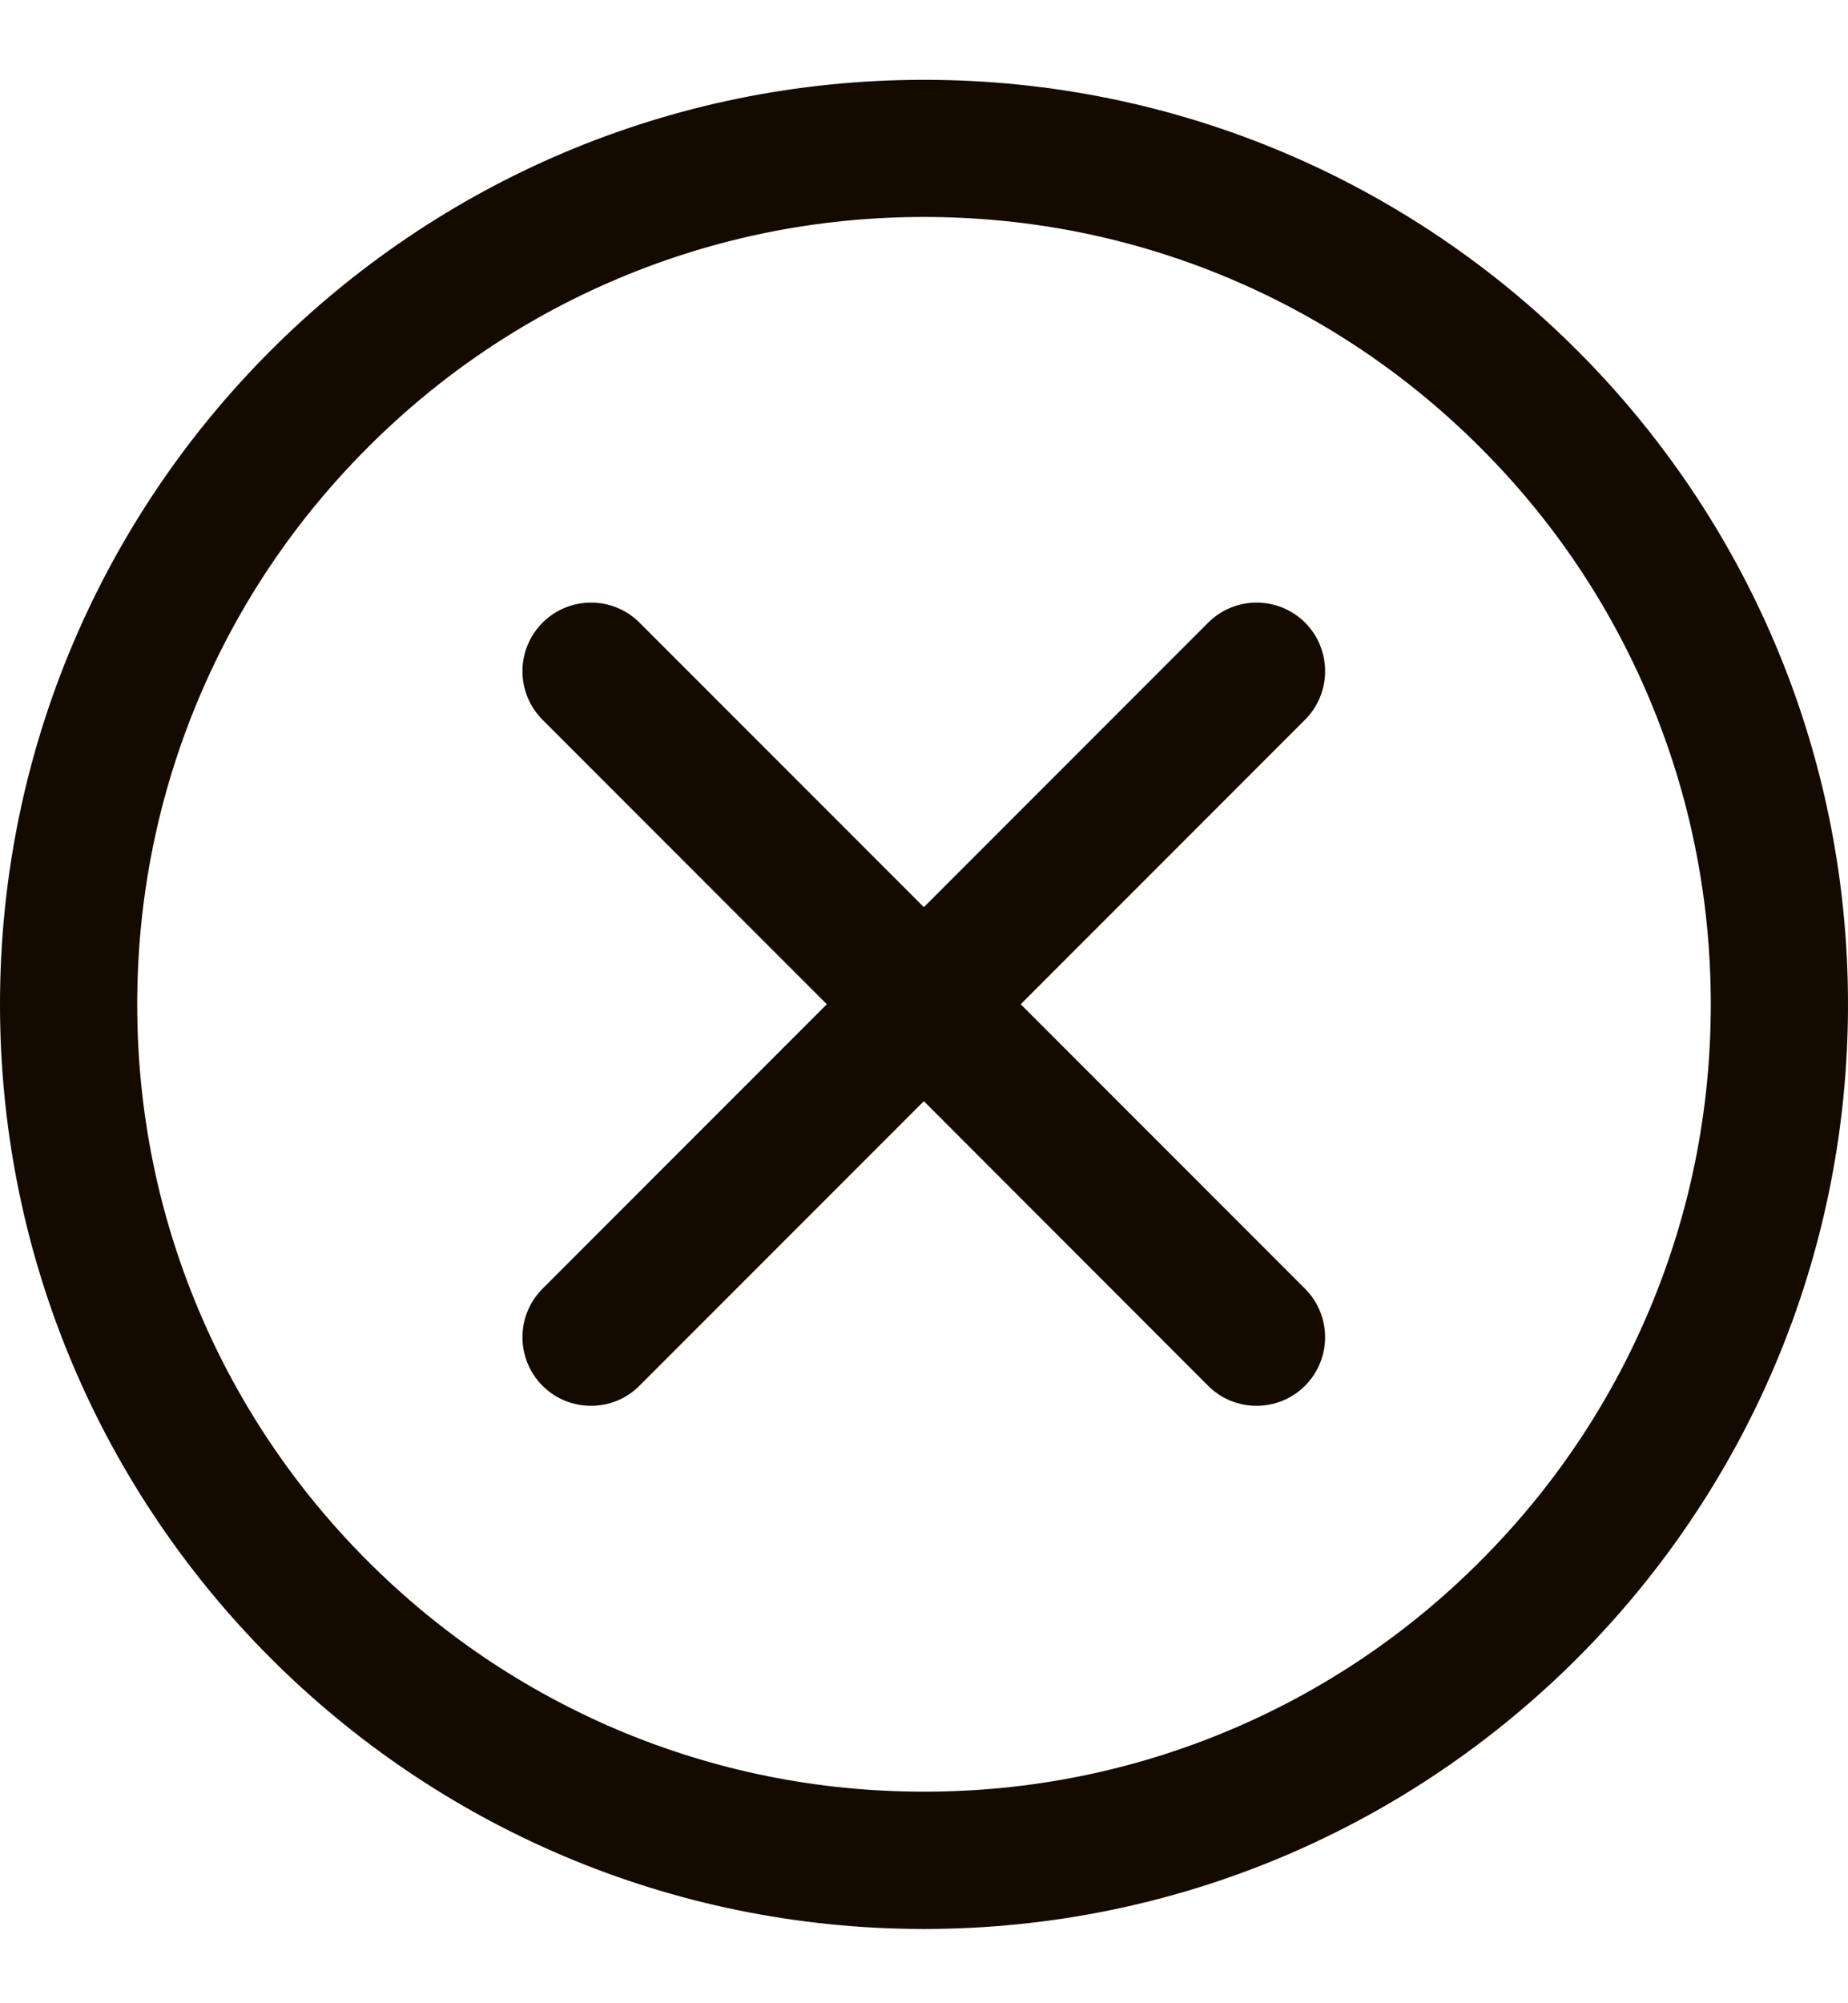 <svg width="12" height="13" viewBox="0 0 12 13" fill="none" xmlns="http://www.w3.org/2000/svg">
<path d="M6 0.518C2.686 0.518 0 3.204 0 6.518C0 9.831 2.686 12.518 6 12.518C9.314 12.518 12 9.831 12 6.518C12 3.204 9.314 0.518 6 0.518ZM9.613 10.13C9.144 10.6 8.597 10.969 7.989 11.226C7.359 11.492 6.69 11.627 6 11.627C5.31 11.627 4.641 11.492 4.011 11.226C3.403 10.968 2.857 10.6 2.387 10.13C1.918 9.661 1.549 9.114 1.292 8.506C1.026 7.877 0.891 7.208 0.891 6.518C0.891 5.828 1.026 5.159 1.292 4.529C1.549 3.921 1.918 3.374 2.387 2.905C2.856 2.435 3.403 2.066 4.011 1.809C4.641 1.543 5.31 1.408 6 1.408C6.69 1.408 7.359 1.543 7.989 1.809C8.597 2.067 9.143 2.435 9.613 2.905C10.083 3.374 10.451 3.921 10.708 4.529C10.974 5.159 11.109 5.828 11.109 6.518C11.109 7.208 10.974 7.877 10.708 8.506C10.451 9.114 10.082 9.661 9.613 10.13Z" fill="#140A00"/>
<path d="M8.475 4.041C8.301 3.867 8.019 3.867 7.845 4.041L5.999 5.887L4.153 4.041C3.979 3.867 3.697 3.867 3.523 4.041C3.349 4.215 3.349 4.497 3.523 4.671L5.369 6.517L3.523 8.363C3.349 8.537 3.349 8.819 3.523 8.993C3.61 9.08 3.724 9.123 3.838 9.123C3.952 9.123 4.065 9.08 4.152 8.993L5.999 7.146L7.845 8.993C7.932 9.08 8.045 9.123 8.159 9.123C8.273 9.123 8.387 9.08 8.474 8.993C8.648 8.819 8.648 8.537 8.474 8.363L6.628 6.517L8.474 4.671C8.648 4.497 8.648 4.215 8.475 4.041Z" fill="#140A00"/>
</svg>
